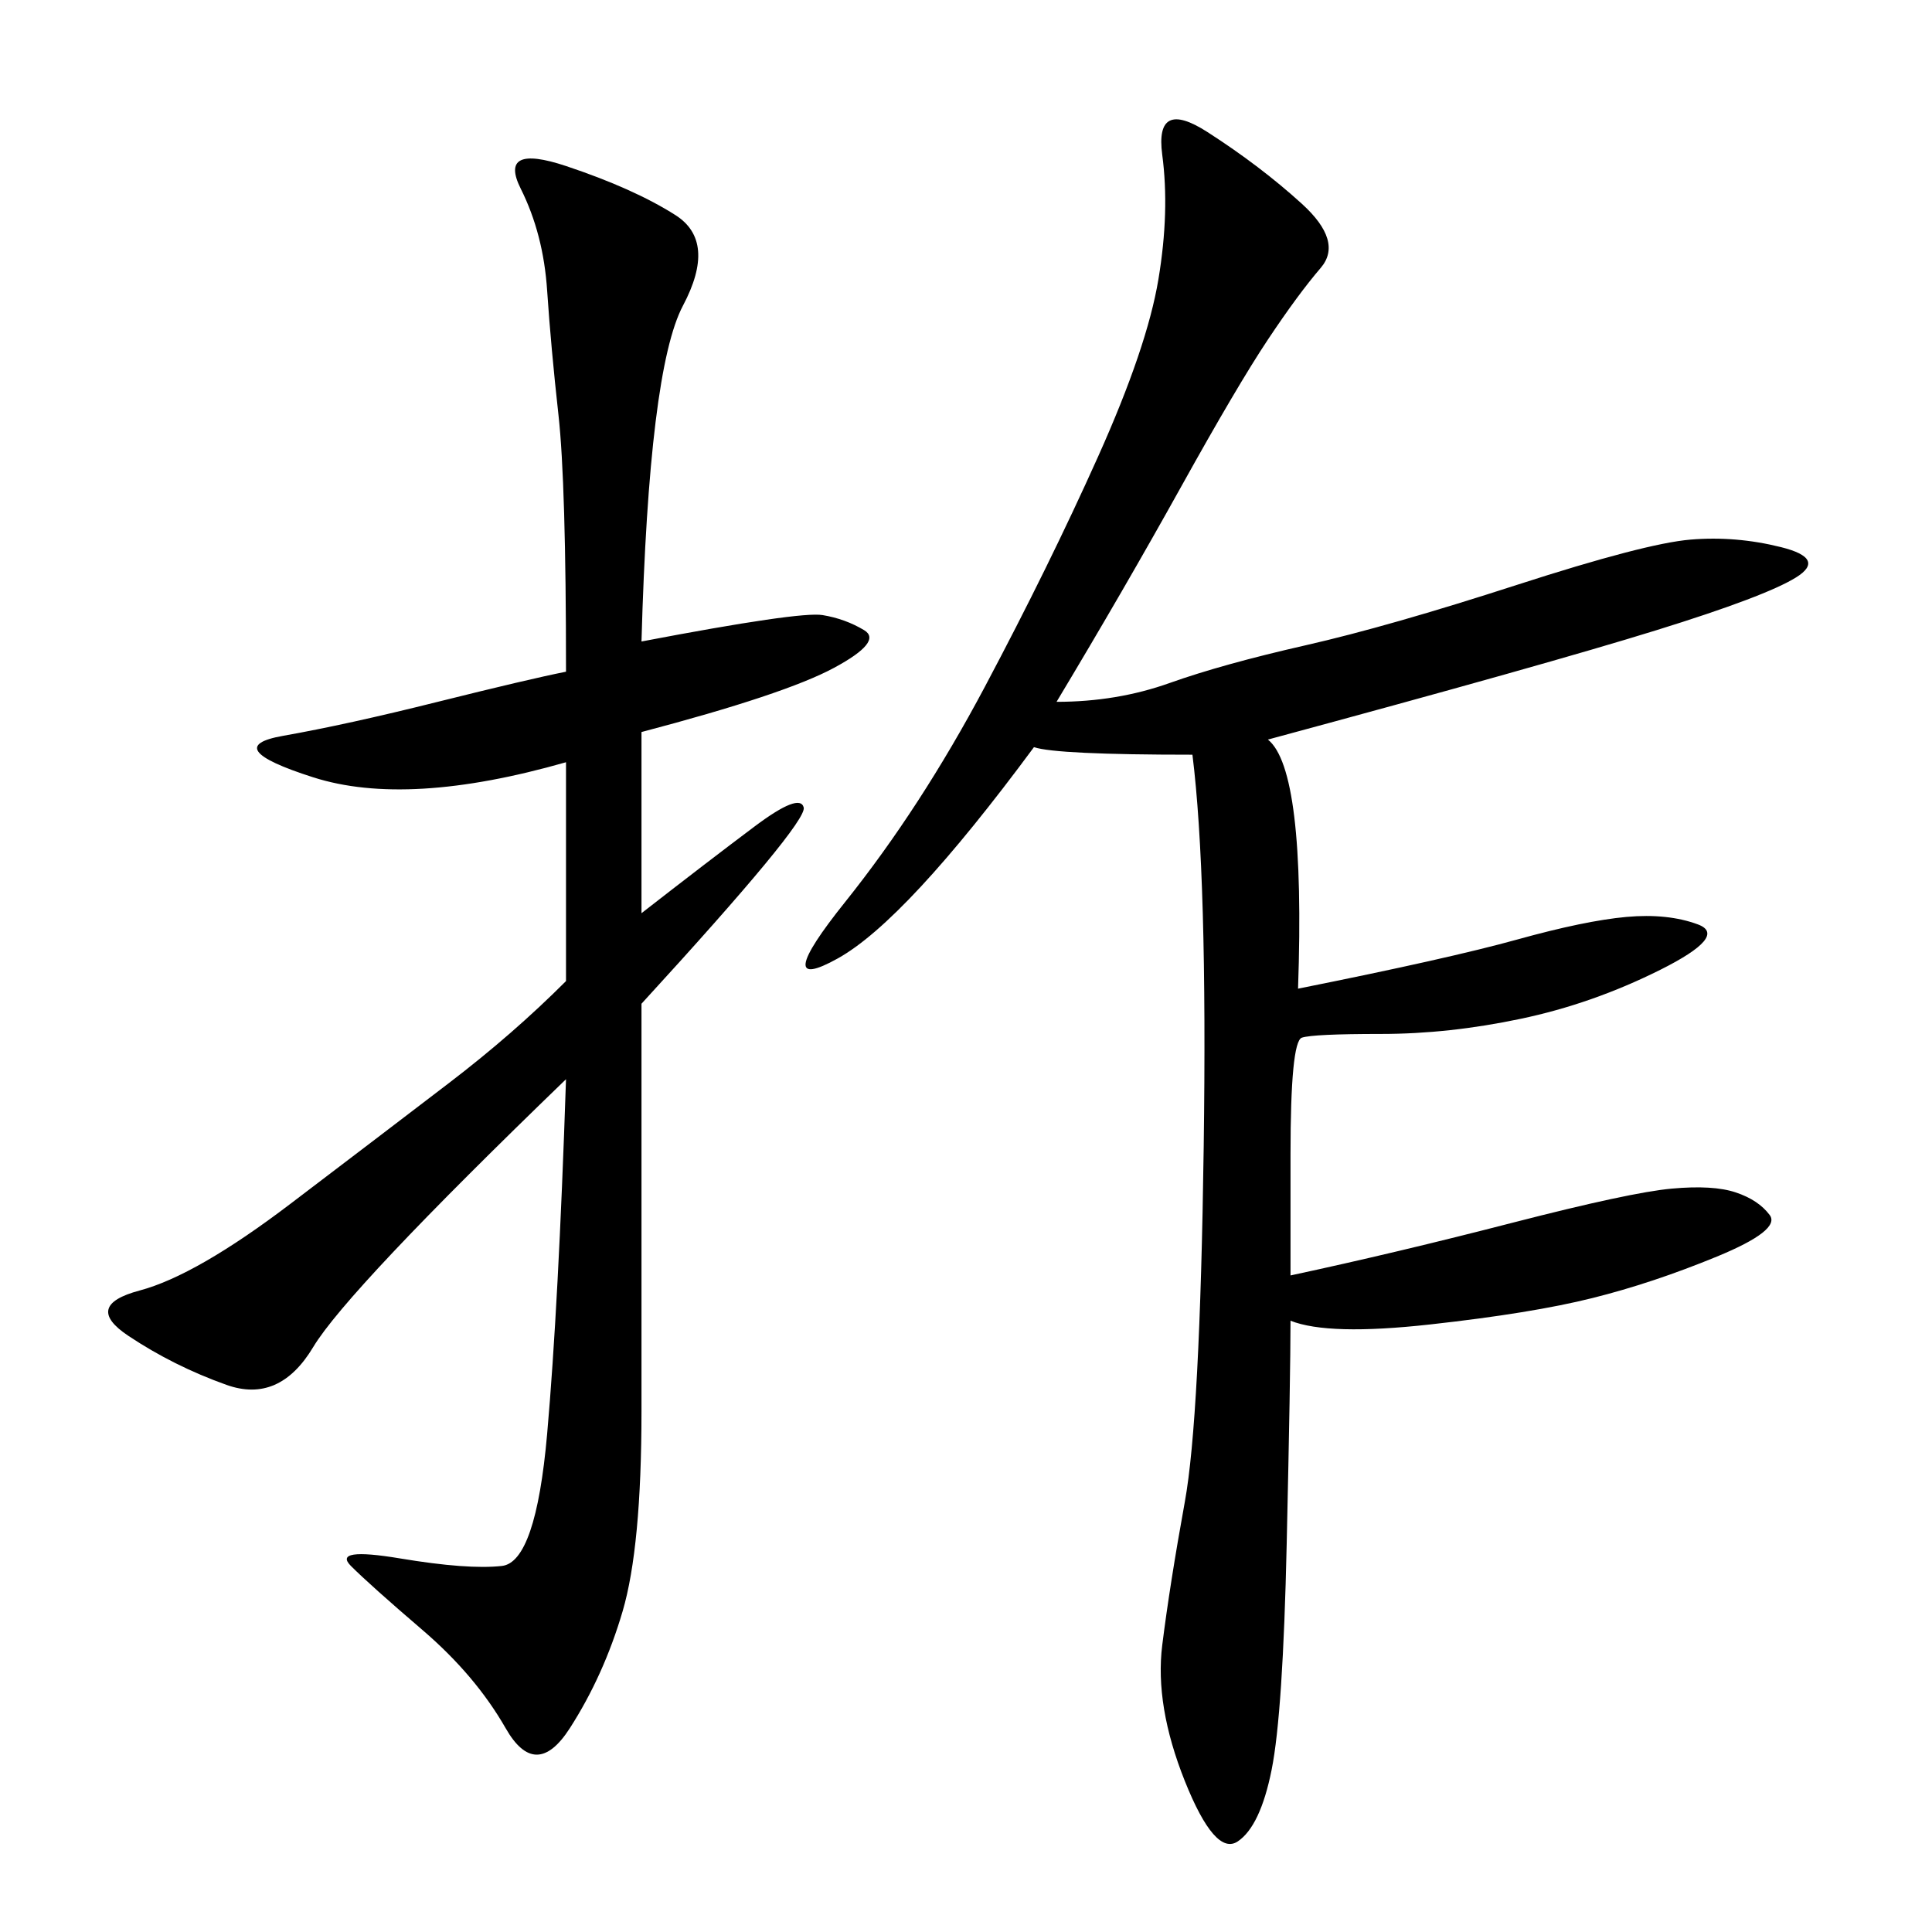 <svg xmlns="http://www.w3.org/2000/svg" xmlns:xlink="http://www.w3.org/1999/xlink" width="300" height="300"><path d="M164.06 108.98Q173.44 108.98 181.64 106.05Q189.84 103.13 202.73 100.20Q215.63 97.27 235.55 90.82Q255.47 84.38 262.50 83.79Q269.53 83.20 276.56 84.96Q283.59 86.72 278.91 89.65Q274.22 92.58 257.23 97.85Q240.23 103.13 196.88 114.84L196.88 114.84Q202.73 119.53 201.56 153.52L201.56 153.52Q225 148.83 235.55 145.90Q246.09 142.97 252.54 142.38Q258.98 141.80 263.67 143.55Q268.36 145.31 257.81 150.59Q247.27 155.86 236.13 158.20Q225 160.55 214.45 160.55L214.45 160.55Q203.91 160.55 202.15 161.13Q200.39 161.72 200.39 179.30L200.39 179.30L200.39 198.05Q216.80 194.53 234.96 189.84Q253.13 185.16 259.57 184.57Q266.02 183.98 269.53 185.16Q273.05 186.33 274.80 188.67Q276.56 191.02 266.60 195.12Q256.64 199.22 247.27 201.56Q237.89 203.91 222.07 205.66Q206.25 207.42 200.39 205.08L200.39 205.08Q200.39 213.28 199.80 239.65Q199.22 266.02 197.46 274.80Q195.70 283.59 192.19 285.94Q188.67 288.28 183.98 276.56Q179.30 264.84 180.47 255.47Q181.64 246.09 183.98 233.20Q186.33 220.31 186.91 178.13Q187.50 135.94 185.16 117.19L185.16 117.19Q164.06 117.19 160.55 116.02L160.55 116.02Q140.63 142.97 130.08 148.83Q119.53 154.69 131.25 140.04Q142.97 125.39 152.93 106.64Q162.89 87.89 170.51 70.90Q178.13 53.91 179.88 43.36Q181.64 32.81 180.47 24.02Q179.30 15.23 187.50 20.51Q195.70 25.78 202.15 31.64Q208.59 37.50 205.08 41.60Q201.56 45.70 196.88 52.73Q192.19 59.77 183.40 75.59Q174.61 91.41 164.06 108.98L164.06 108.98ZM99.61 99.61Q124.22 94.92 127.73 95.51Q131.25 96.09 134.18 97.85Q137.11 99.61 129.49 103.71Q121.88 107.81 99.61 113.67L99.61 113.67L99.61 141.80Q110.16 133.59 117.19 128.32Q124.22 123.05 124.80 125.39Q125.39 127.73 99.61 155.86L99.61 155.86L99.61 219.14Q99.61 240.23 96.68 250.20Q93.75 260.16 88.48 268.36Q83.20 276.56 78.52 268.36Q73.83 260.16 65.63 253.13Q57.42 246.09 54.49 243.16Q51.56 240.23 62.11 241.99Q72.66 243.75 77.93 243.16Q83.20 242.58 84.96 222.66Q86.72 202.73 87.89 167.58L87.89 167.58Q53.91 200.39 48.63 209.18Q43.36 217.97 35.16 215.04Q26.95 212.11 19.92 207.42Q12.89 202.73 21.68 200.39Q30.47 198.05 45.12 186.91Q59.77 175.78 69.73 168.16Q79.69 160.55 87.89 152.34L87.89 152.34L87.89 118.36Q63.28 125.39 48.63 120.70Q33.98 116.02 43.95 114.26Q53.91 112.50 67.97 108.98Q82.03 105.47 87.89 104.30L87.89 104.30Q87.89 75 86.72 64.45Q85.55 53.91 84.96 45.12Q84.38 36.33 80.86 29.30Q77.34 22.27 87.89 25.78Q98.44 29.30 104.88 33.40Q111.33 37.50 106.05 47.46Q100.78 57.42 99.61 99.61L99.61 99.61Z"/></svg>
